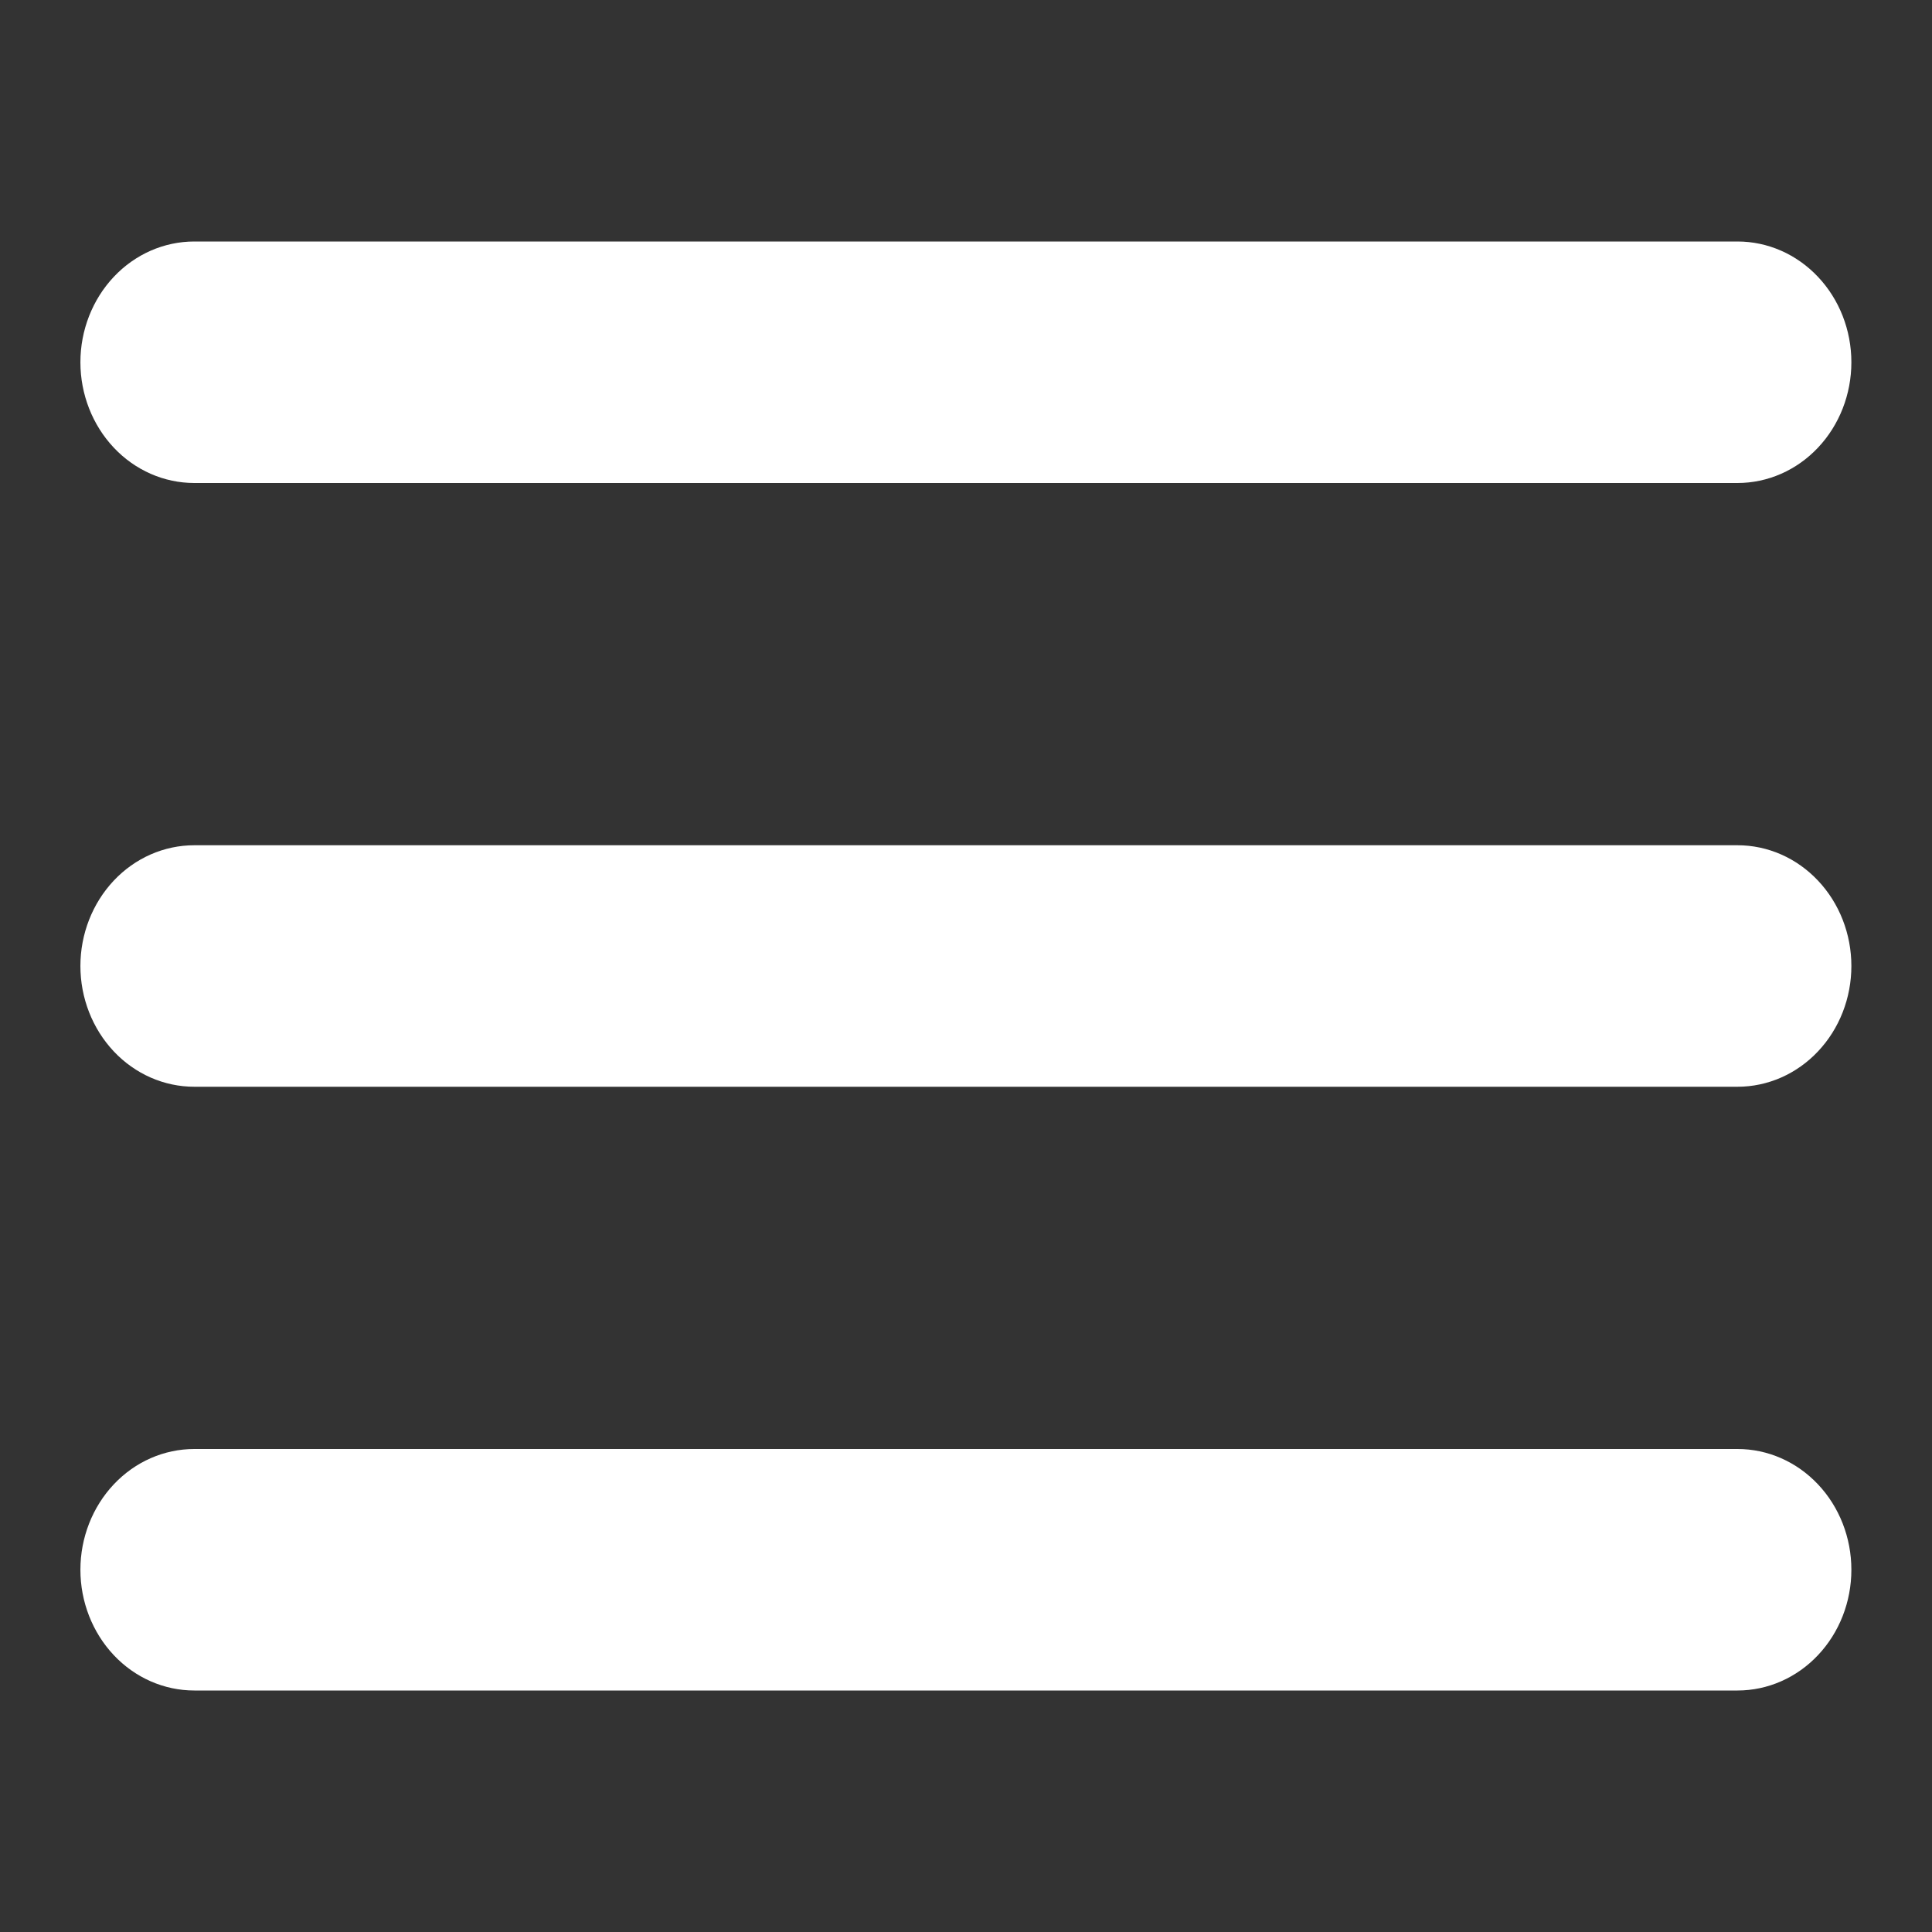 <?xml version="1.0" encoding="UTF-8"?> <svg xmlns="http://www.w3.org/2000/svg" width="26" height="26" viewBox="0 0 26 26" fill="none"><rect x="0" y="0" width="26" height="26" fill="#333333" stroke="none"/><path fill-rule="evenodd" clip-rule="evenodd" d="M1.082 4.875C1.082 4.444 1.244 4.031 1.531 3.726C1.818 3.421 2.208 3.25 2.615 3.25H23.383C23.789 3.25 24.179 3.421 24.466 3.726C24.754 4.031 24.915 4.444 24.915 4.875C24.915 5.306 24.754 5.719 24.466 6.024C24.179 6.329 23.789 6.5 23.383 6.5H2.615C2.208 6.5 1.818 6.329 1.531 6.024C1.244 5.719 1.082 5.306 1.082 4.875ZM1.082 13C1.082 12.569 1.244 12.156 1.531 11.851C1.818 11.546 2.208 11.375 2.615 11.375H23.383C23.789 11.375 24.179 11.546 24.466 11.851C24.754 12.156 24.915 12.569 24.915 13C24.915 13.431 24.754 13.844 24.466 14.149C24.179 14.454 23.789 14.625 23.383 14.625H2.615C2.208 14.625 1.818 14.454 1.531 14.149C1.244 13.844 1.082 13.431 1.082 13ZM1.082 21.125C1.082 20.694 1.244 20.281 1.531 19.976C1.818 19.671 2.208 19.5 2.615 19.5H23.383C23.789 19.5 24.179 19.671 24.466 19.976C24.754 20.281 24.915 20.694 24.915 21.125C24.915 21.556 24.754 21.969 24.466 22.274C24.179 22.579 23.789 22.75 23.383 22.75H2.615C2.208 22.75 1.818 22.579 1.531 22.274C1.244 21.969 1.082 21.556 1.082 21.125Z" fill="white"></path></svg> 